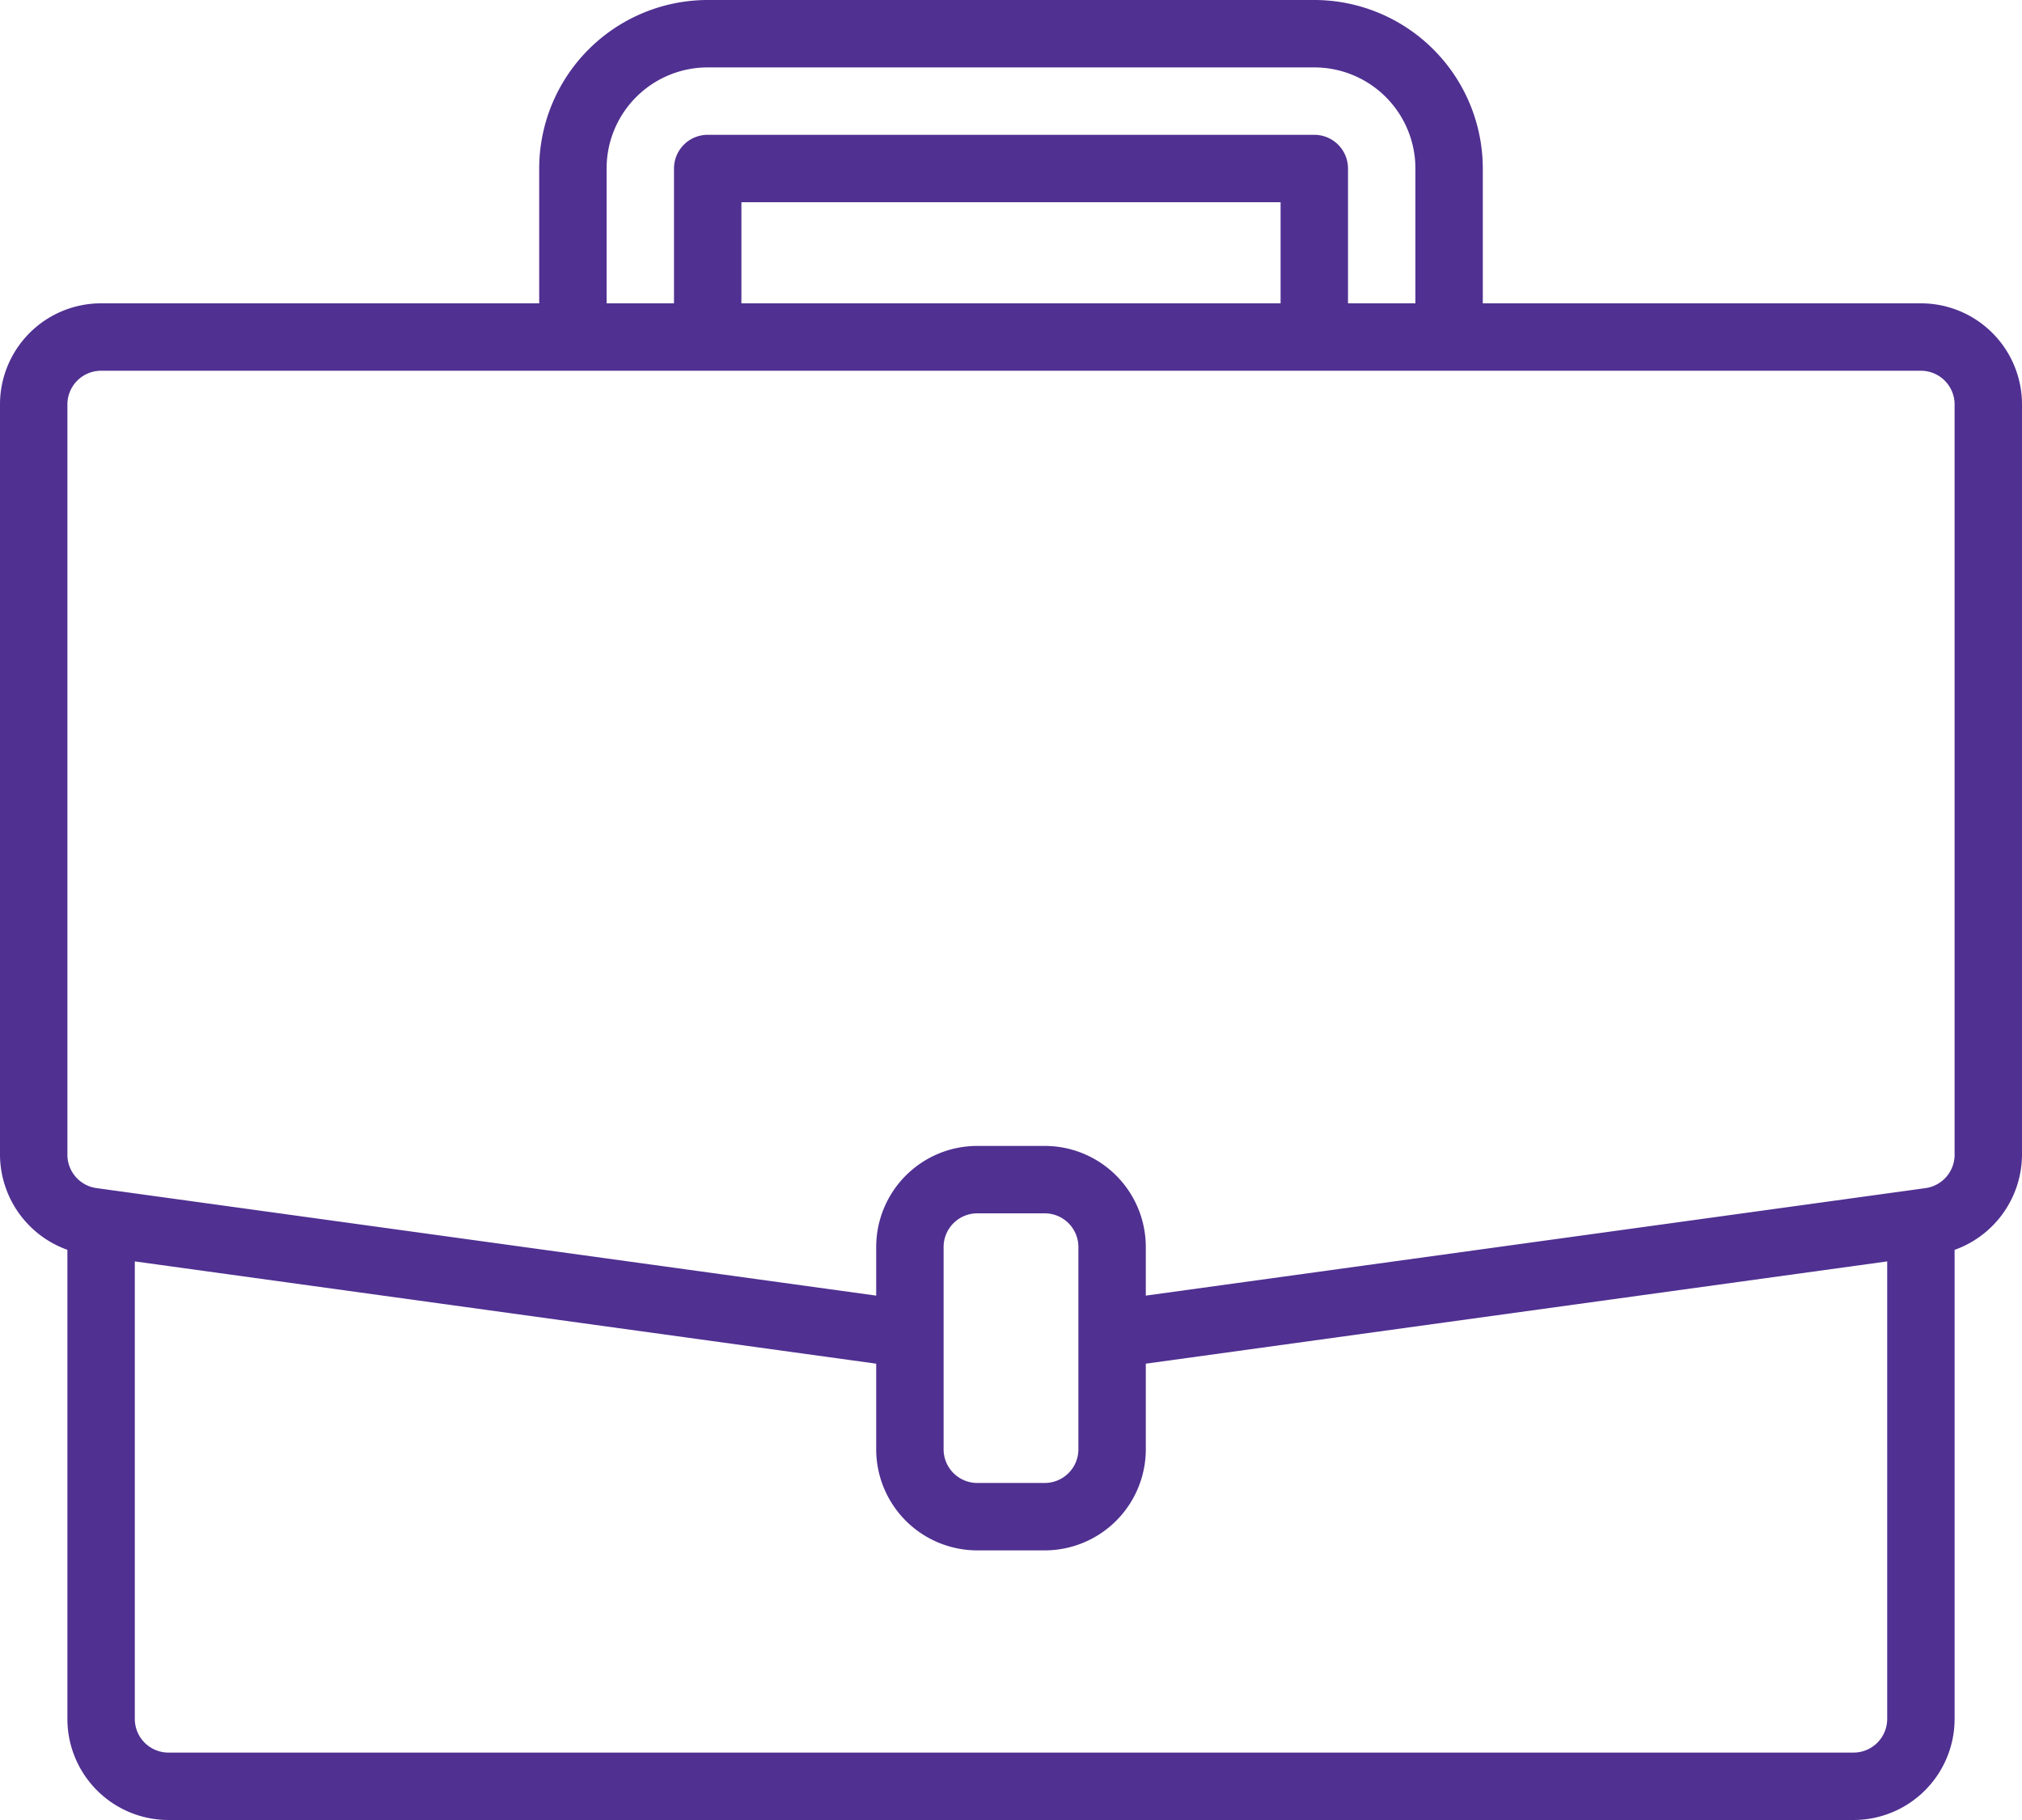 <svg xmlns="http://www.w3.org/2000/svg" width="43.5" height="39.15" viewBox="0 0 43.5 39.15">
  <defs>
    <style>
      .cls-1 {
        fill: #503091;
      }
    </style>
  </defs>
  <path id="suitcase" class="cls-1" d="M41.325,6.525H31.9v-2.9A3.629,3.629,0,0,0,28.275,0H15.225A3.629,3.629,0,0,0,11.6,3.625v2.9H2.175A2.175,2.175,0,0,0,0,8.7V24.838a2.184,2.184,0,0,0,1.45,2.047v10.09A2.175,2.175,0,0,0,3.625,39.15h36.25a2.175,2.175,0,0,0,2.175-2.175V26.886a2.185,2.185,0,0,0,1.45-2.048V8.7a2.175,2.175,0,0,0-2.175-2.175ZM13.05,3.625A2.175,2.175,0,0,1,15.225,1.45h13.05A2.175,2.175,0,0,1,30.45,3.625v2.9H29v-2.9a.725.725,0,0,0-.725-.725H15.225a.725.725,0,0,0-.725.725v2.9H13.05Zm14.5,2.9H15.95V4.35h11.6ZM40.6,36.975a.725.725,0,0,1-.725.725H3.625a.725.725,0,0,1-.725-.725V27.134l15.95,2.2v1.841a2.175,2.175,0,0,0,2.175,2.175h1.45a2.175,2.175,0,0,0,2.175-2.175V29.334l15.95-2.2Zm-17.4-5.8a.725.725,0,0,1-.725.725h-1.45a.725.725,0,0,1-.725-.725v-4.35a.725.725,0,0,1,.725-.725h1.45a.725.725,0,0,1,.725.725Zm18.85-6.337a.725.725,0,0,1-.623.719l-.2.028L24.65,27.87V26.825a2.175,2.175,0,0,0-2.175-2.175h-1.45a2.175,2.175,0,0,0-2.175,2.175V27.87L2.074,25.557a.725.725,0,0,1-.624-.719V8.7a.725.725,0,0,1,.725-.725h39.15a.725.725,0,0,1,.725.725Zm0,0"/>
</svg>

